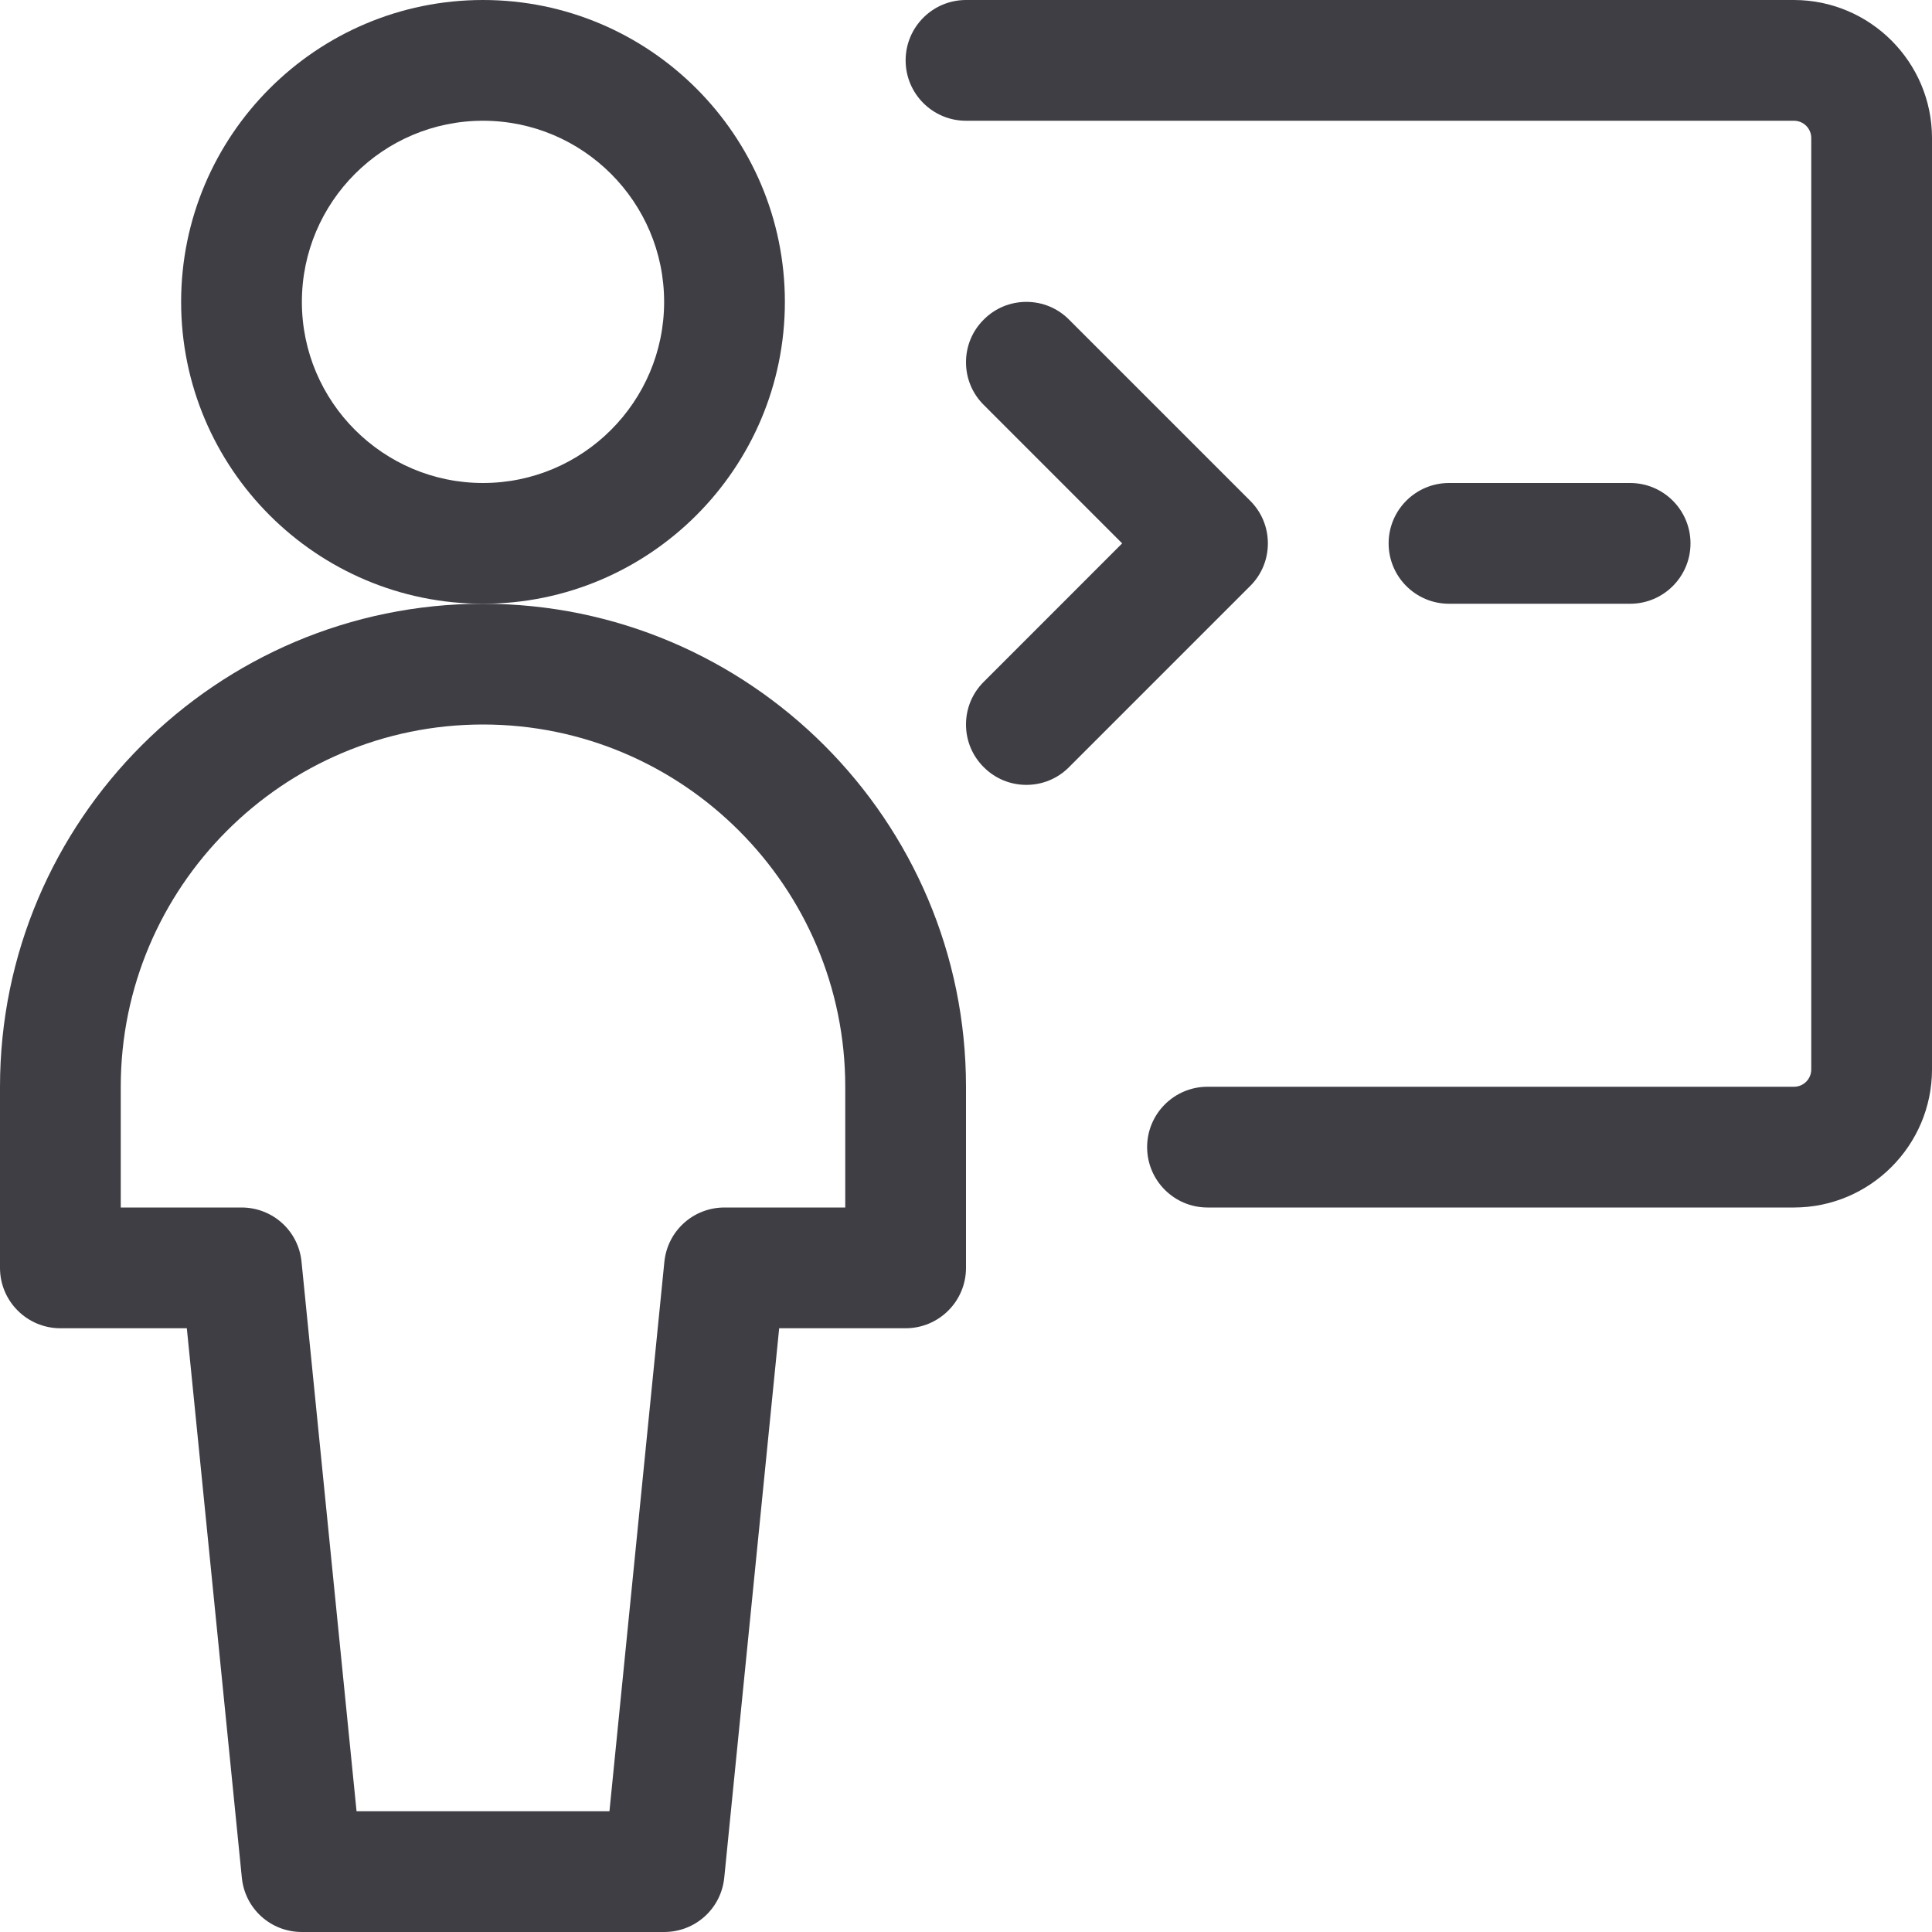 <?xml version="1.0" encoding="UTF-8"?>
<svg width="40px" height="40px" viewBox="0 0 40 40" version="1.1" xmlns="http://www.w3.org/2000/svg" xmlns:xlink="http://www.w3.org/1999/xlink">
    <title>1</title>
    <g id="Page-1" stroke="none" stroke-width="1" fill="none" fill-rule="evenodd">
        <g id="HomePage" transform="translate(-149, -2320)" fill="#3F3E45" fill-rule="nonzero">
            <g id="Group-12" transform="translate(129, 2210)">
                <g id="Group-20" transform="translate(0, 80)">
                    <g id="1" transform="translate(20, 30)">
                        <path d="M25,25 C24.31,25 23.75,24.44 23.75,23.75 C23.75,23.06 24.31,22.5 25,22.5 L37.143,22.5 C37.34,22.5 37.5,22.34 37.5,22.142 L37.5,2.857 C37.5,2.66 37.34,2.5 37.142,2.5 L20,2.5 C19.31,2.5 18.75,1.94 18.75,1.25 C18.75,0.56 19.31,0 20,0 L37.143,0 C38.717,0.002 39.998,1.283 40,2.855 L40,22.143 C39.998,23.717 38.717,24.998 37.145,25 C37.143,25 25,25 25,25 Z" id="Path"></path>
                        <path d="M21.25,16.25 C20.917,16.25 20.602,16.12 20.367,15.883 C20.13,15.648 20,15.333 20,15 C20,14.667 20.13,14.352 20.367,14.117 L23.233,11.25 L20.367,8.383 C20.13,8.148 20,7.833 20,7.5 C20,7.167 20.13,6.852 20.367,6.617 C20.602,6.38 20.917,6.25 21.25,6.25 C21.583,6.25 21.898,6.38 22.133,6.617 L25.883,10.367 C26.12,10.602 26.25,10.917 26.25,11.25 C26.25,11.583 26.12,11.898 25.883,12.133 L22.133,15.883 C21.898,16.12 21.583,16.25 21.25,16.25 Z" id="Path"></path>
                        <path d="M30,12.5 C29.31,12.5 28.75,11.94 28.75,11.25 C28.75,10.56 29.31,10 30,10 L33.75,10 C34.44,10 35,10.56 35,11.25 C35,11.94 34.44,12.5 33.75,12.5 L30,12.5 Z" id="Path"></path>
                        <path d="M10,12.5 C6.553,12.5 3.75,9.697 3.75,6.25 C3.75,2.803 6.553,0 10,0 C13.447,0 16.25,2.803 16.25,6.25 C16.25,9.697 13.447,12.5 10,12.5 Z M10,2.5 C7.932,2.5 6.25,4.182 6.25,6.25 C6.25,8.318 7.932,10 10,10 C12.068,10 13.75,8.318 13.75,6.25 C13.75,4.182 12.068,2.5 10,2.5 Z" id="Shape"></path>
                        <path d="M6.25,40 C5.605,40 5.07,39.517 5.007,38.875 L3.868,27.5 L1.25,27.5 C0.56,27.5 0,26.94 0,26.25 L0,22.5 C0,16.987 4.487,12.5 10,12.5 C15.513,12.5 20,16.987 20,22.5 L20,26.25 C20,26.94 19.44,27.5 18.75,27.5 L16.132,27.5 L14.995,38.875 C14.93,39.517 14.395,40 13.75,40 L6.25,40 Z M12.618,37.5 L13.755,26.125 C13.82,25.483 14.355,25 15,25 L17.5,25 L17.5,22.5 C17.5,18.365 14.135,15 10,15 C5.865,15 2.5,18.365 2.5,22.5 L2.5,25 L5,25 C5.645,25 6.18,25.483 6.243,26.125 L7.382,37.5 L12.618,37.5 Z" id="Shape"></path>
                    </g>
                </g>
            </g>
        </g>
    </g>
</svg>